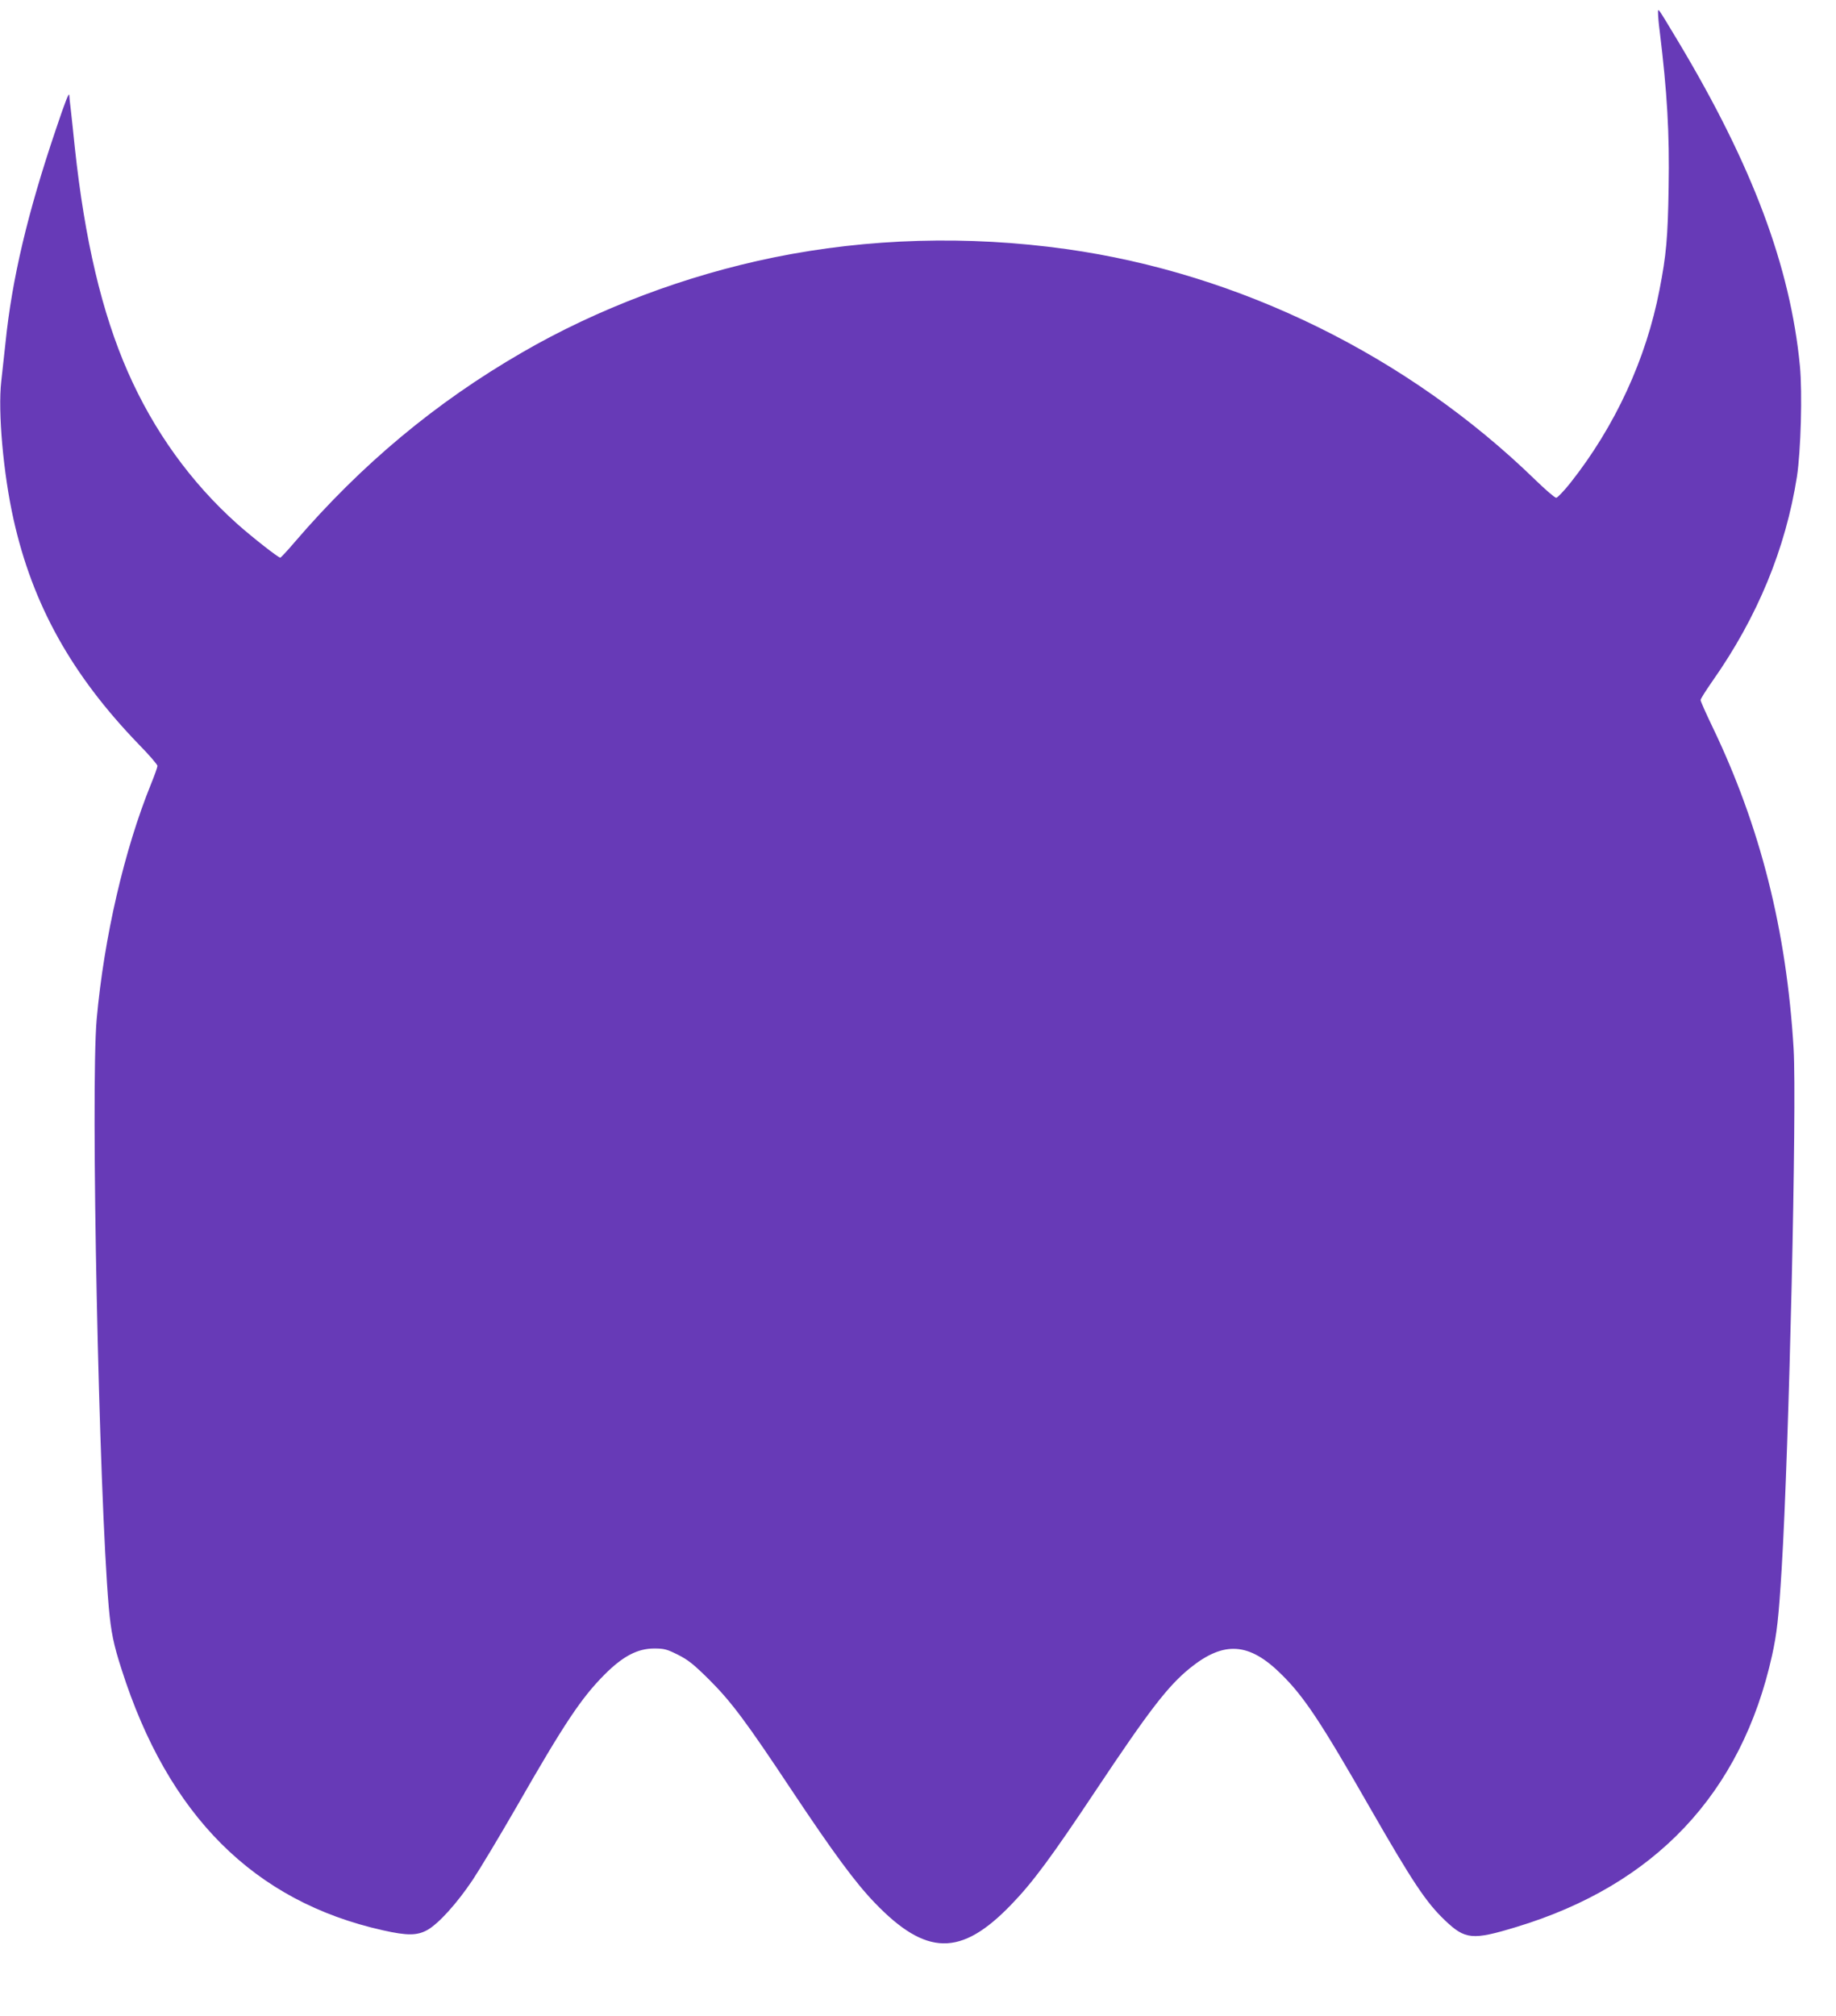 <?xml version="1.0" standalone="no"?>
<!DOCTYPE svg PUBLIC "-//W3C//DTD SVG 20010904//EN"
 "http://www.w3.org/TR/2001/REC-SVG-20010904/DTD/svg10.dtd">
<svg version="1.0" xmlns="http://www.w3.org/2000/svg"
 width="1166pt" height="1280pt" viewBox="0 0 1166 1280"
 preserveAspectRatio="xMidYMid meet">
<g transform="translate(0,1280) scale(0.1,-0.1)"
fill="#673ab7" stroke="none">
<path d="M10530 12715 c0 -17 4 -66 10 -110 48 -392 63 -648 57 -995 -5 -320
-15 -430 -58 -650 -85 -440 -282 -867 -567 -1227 -41 -51 -81 -93 -89 -93 -9
0 -68 51 -132 113 -808 786 -1877 1312 -2981 1466 -623 87 -1256 69 -1855 -53
-559 -114 -1119 -325 -1600 -604 -547 -316 -1020 -710 -1444 -1204 -46 -54
-87 -98 -91 -98 -13 0 -175 127 -271 212 -297 265 -533 593 -698 969 -164 374
-273 836 -336 1424 -8 83 -20 188 -25 235 -6 47 -10 90 -10 95 -1 23 -24 -34
-85 -216 -180 -531 -279 -951 -320 -1354 -9 -82 -21 -193 -27 -246 -22 -192
13 -586 78 -876 121 -542 369 -987 795 -1428 66 -67 119 -129 119 -137 0 -8
-18 -59 -40 -113 -170 -418 -299 -974 -346 -1495 -39 -439 14 -3010 77 -3735
14 -154 30 -235 81 -392 296 -929 842 -1474 1660 -1657 156 -35 218 -34 284 3
72 42 186 168 286 317 47 71 172 279 278 463 304 531 413 694 561 842 115 115
208 164 314 164 64 0 81 -5 151 -40 64 -32 100 -61 195 -155 142 -141 237
-268 527 -705 266 -399 403 -585 527 -714 327 -340 548 -343 866 -13 137 141
256 302 539 727 338 507 458 663 598 776 216 174 376 163 581 -41 143 -141
250 -302 563 -849 271 -472 356 -599 475 -712 128 -122 174 -127 453 -42 882
267 1430 849 1624 1724 31 141 42 238 61 549 47 770 97 2941 76 3301 -45 755
-212 1414 -517 2048 -41 85 -74 160 -74 167 0 7 34 61 76 121 286 407 464 840
536 1297 25 165 35 531 19 702 -61 632 -301 1272 -772 2059 -138 229 -129 217
-129 180z"/>
</g>
</svg>

